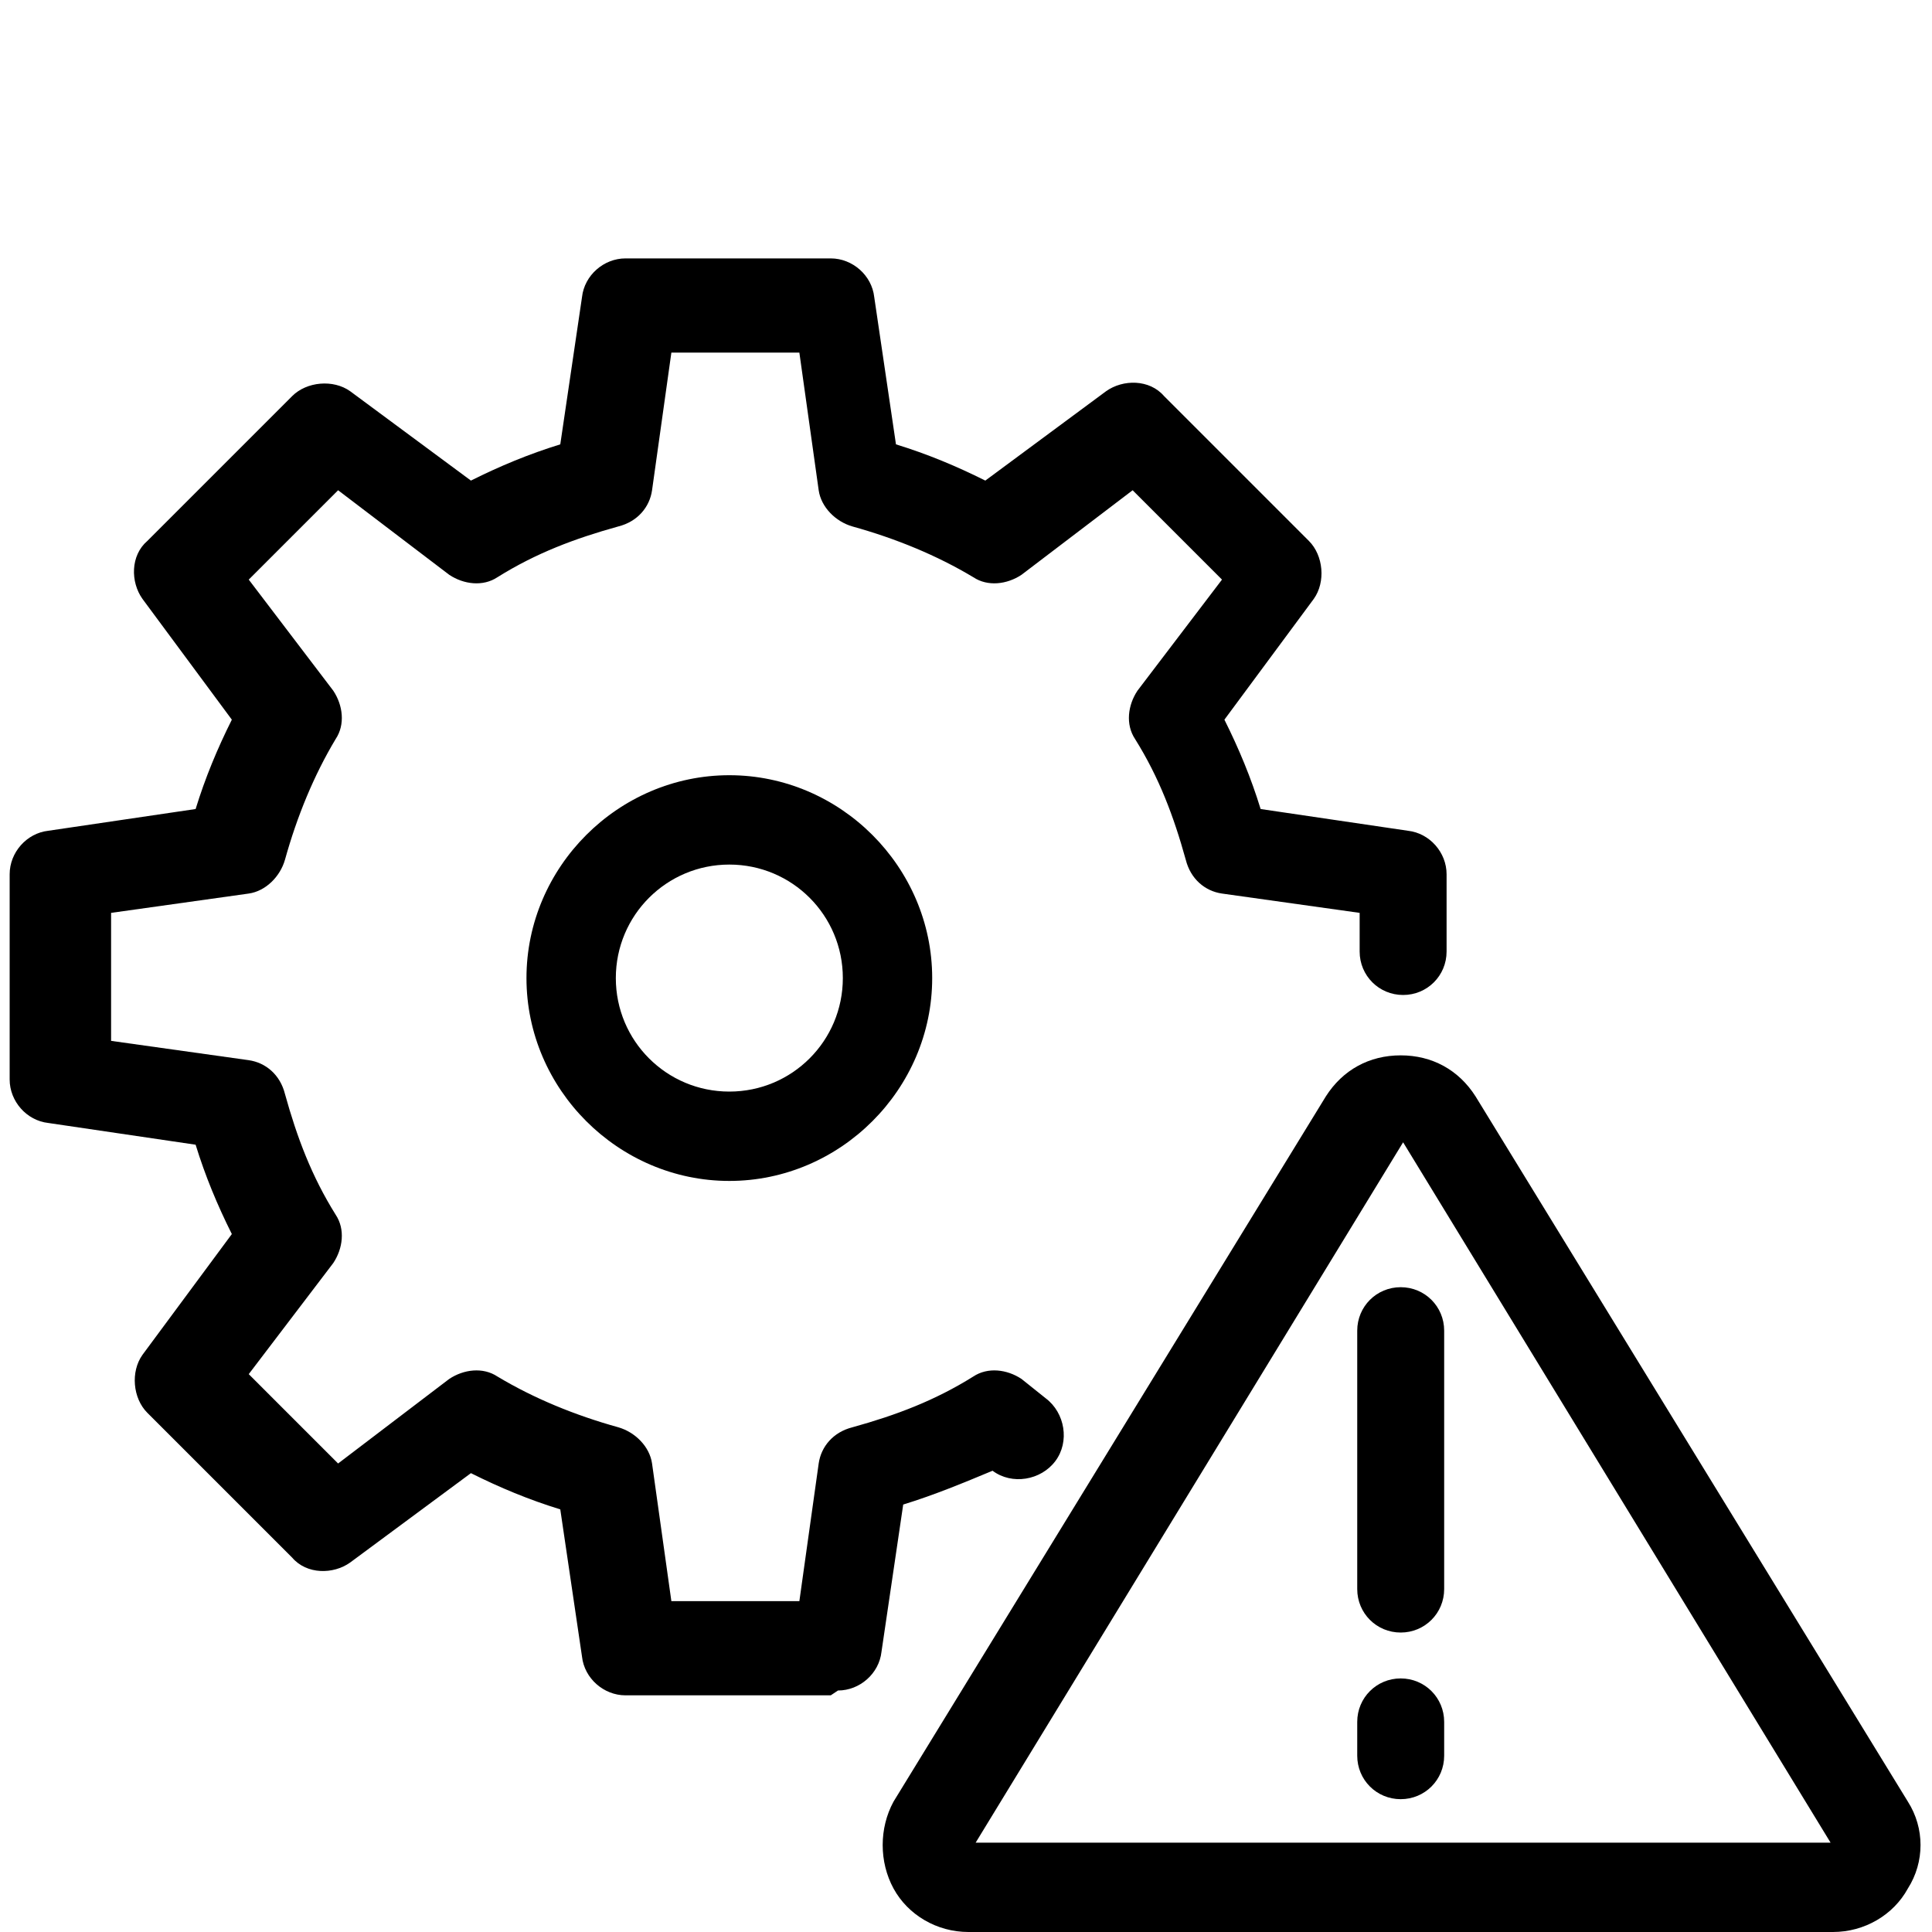 <?xml version="1.0" encoding="UTF-8"?>
<svg xmlns="http://www.w3.org/2000/svg" version="1.1" viewBox="0 0 80 80">
  <!-- Generator: Adobe Illustrator 28.7.1, SVG Export Plug-In . SVG Version: 1.2.0 Build 142)  -->
  <g>
    <g id="_x2014_ÎÓÈ_x5F_1">
      <g>
        <path d="M34.4,70.2h-8.5c-.9,0-1.7-.7-1.8-1.6l-.9-6.1c-1.3-.4-2.5-.9-3.7-1.5l-5,3.7c-.7.5-1.8.5-2.4-.2l-6-6c-.6-.6-.7-1.7-.2-2.4l3.7-5c-.6-1.2-1.1-2.4-1.5-3.7l-6.1-.9c-.9-.1-1.6-.9-1.6-1.8v-8.5c0-.9.7-1.7,1.6-1.8l6.1-.9c.4-1.3.9-2.5,1.5-3.7l-3.7-5c-.5-.7-.5-1.8.2-2.4l6-6c.6-.6,1.7-.7,2.4-.2l5,3.7c1.2-.6,2.4-1.1,3.7-1.5l.9-6.1c.1-.9.9-1.6,1.8-1.6h8.5c.9,0,1.7.7,1.8,1.6l.9,6.1c1.3.4,2.5.9,3.7,1.5l5-3.7c.7-.5,1.8-.5,2.4.2l6,6c.6.6.7,1.7.2,2.4l-3.7,5c.6,1.2,1.1,2.4,1.5,3.7l6.1.9c.9.1,1.6.9,1.6,1.8v3.2c0,1-.8,1.8-1.8,1.8s-1.8-.8-1.8-1.8v-1.6l-5.7-.8c-.7-.1-1.3-.6-1.5-1.4-.5-1.8-1.1-3.4-2.1-5-.4-.6-.3-1.4.1-2l3.5-4.6-3.7-3.7-4.6,3.5c-.6.4-1.4.5-2,.1-1.5-.9-3.2-1.6-5-2.1-.7-.2-1.3-.8-1.4-1.5l-.8-5.7h-5.3l-.8,5.7c-.1.7-.6,1.3-1.4,1.5-1.8.5-3.4,1.1-5,2.1-.6.4-1.4.3-2-.1l-4.6-3.5-3.7,3.7,3.5,4.6c.4.6.5,1.4.1,2-.9,1.5-1.6,3.2-2.1,5-.2.7-.8,1.3-1.5,1.4l-5.7.8v5.3l5.7.8c.7.1,1.3.6,1.5,1.4.5,1.8,1.1,3.4,2.1,5,.4.6.3,1.4-.1,2l-3.5,4.6,3.7,3.7,4.6-3.5c.6-.4,1.4-.5,2-.1,1.5.9,3.2,1.6,5,2.1.7.2,1.3.8,1.4,1.5l.8,5.7h5.3l.8-5.7c.1-.7.6-1.3,1.4-1.5,1.8-.5,3.4-1.1,5-2.1.6-.4,1.4-.3,2,.1l1,.8c.8.6,1,1.8.4,2.6-.6.8-1.8,1-2.6.4h0c-1.2.5-2.4,1-3.7,1.4l-.9,6.1c-.1.9-.9,1.6-1.8,1.6Z"/>
        <path d="M30.2,48.9c-4.6,0-8.4-3.8-8.4-8.4s3.8-8.4,8.4-8.4,8.4,3.8,8.4,8.4-3.8,8.4-8.4,8.4ZM30.2,35.8c-2.6,0-4.7,2.1-4.7,4.7s2.1,4.7,4.7,4.7,4.7-2.1,4.7-4.7-2.1-4.7-4.7-4.7Z"/>
        <path d="M75.9,80h-35.8c-1.3,0-2.5-.7-3.1-1.8-.6-1.1-.6-2.5,0-3.6l17.9-29.2c.7-1.1,1.8-1.7,3.1-1.7s2.4.6,3.1,1.7l17.9,29.2c.7,1.1.7,2.5,0,3.6-.6,1.1-1.8,1.8-3.1,1.8ZM40.3,76.3h35.5l-17.7-29-17.7,29Z"/>
        <path d="M58,67.6c-1,0-1.8-.8-1.8-1.8v-10.7c0-1,.8-1.8,1.8-1.8s1.8.8,1.8,1.8v10.7c0,1-.8,1.8-1.8,1.8Z"/>
        <path d="M58,74.5c-1,0-1.8-.8-1.8-1.8v-1.4c0-1,.8-1.8,1.8-1.8s1.8.8,1.8,1.8v1.4c0,1-.8,1.8-1.8,1.8Z"/>
      </g>
    </g>
  </g>
</svg>